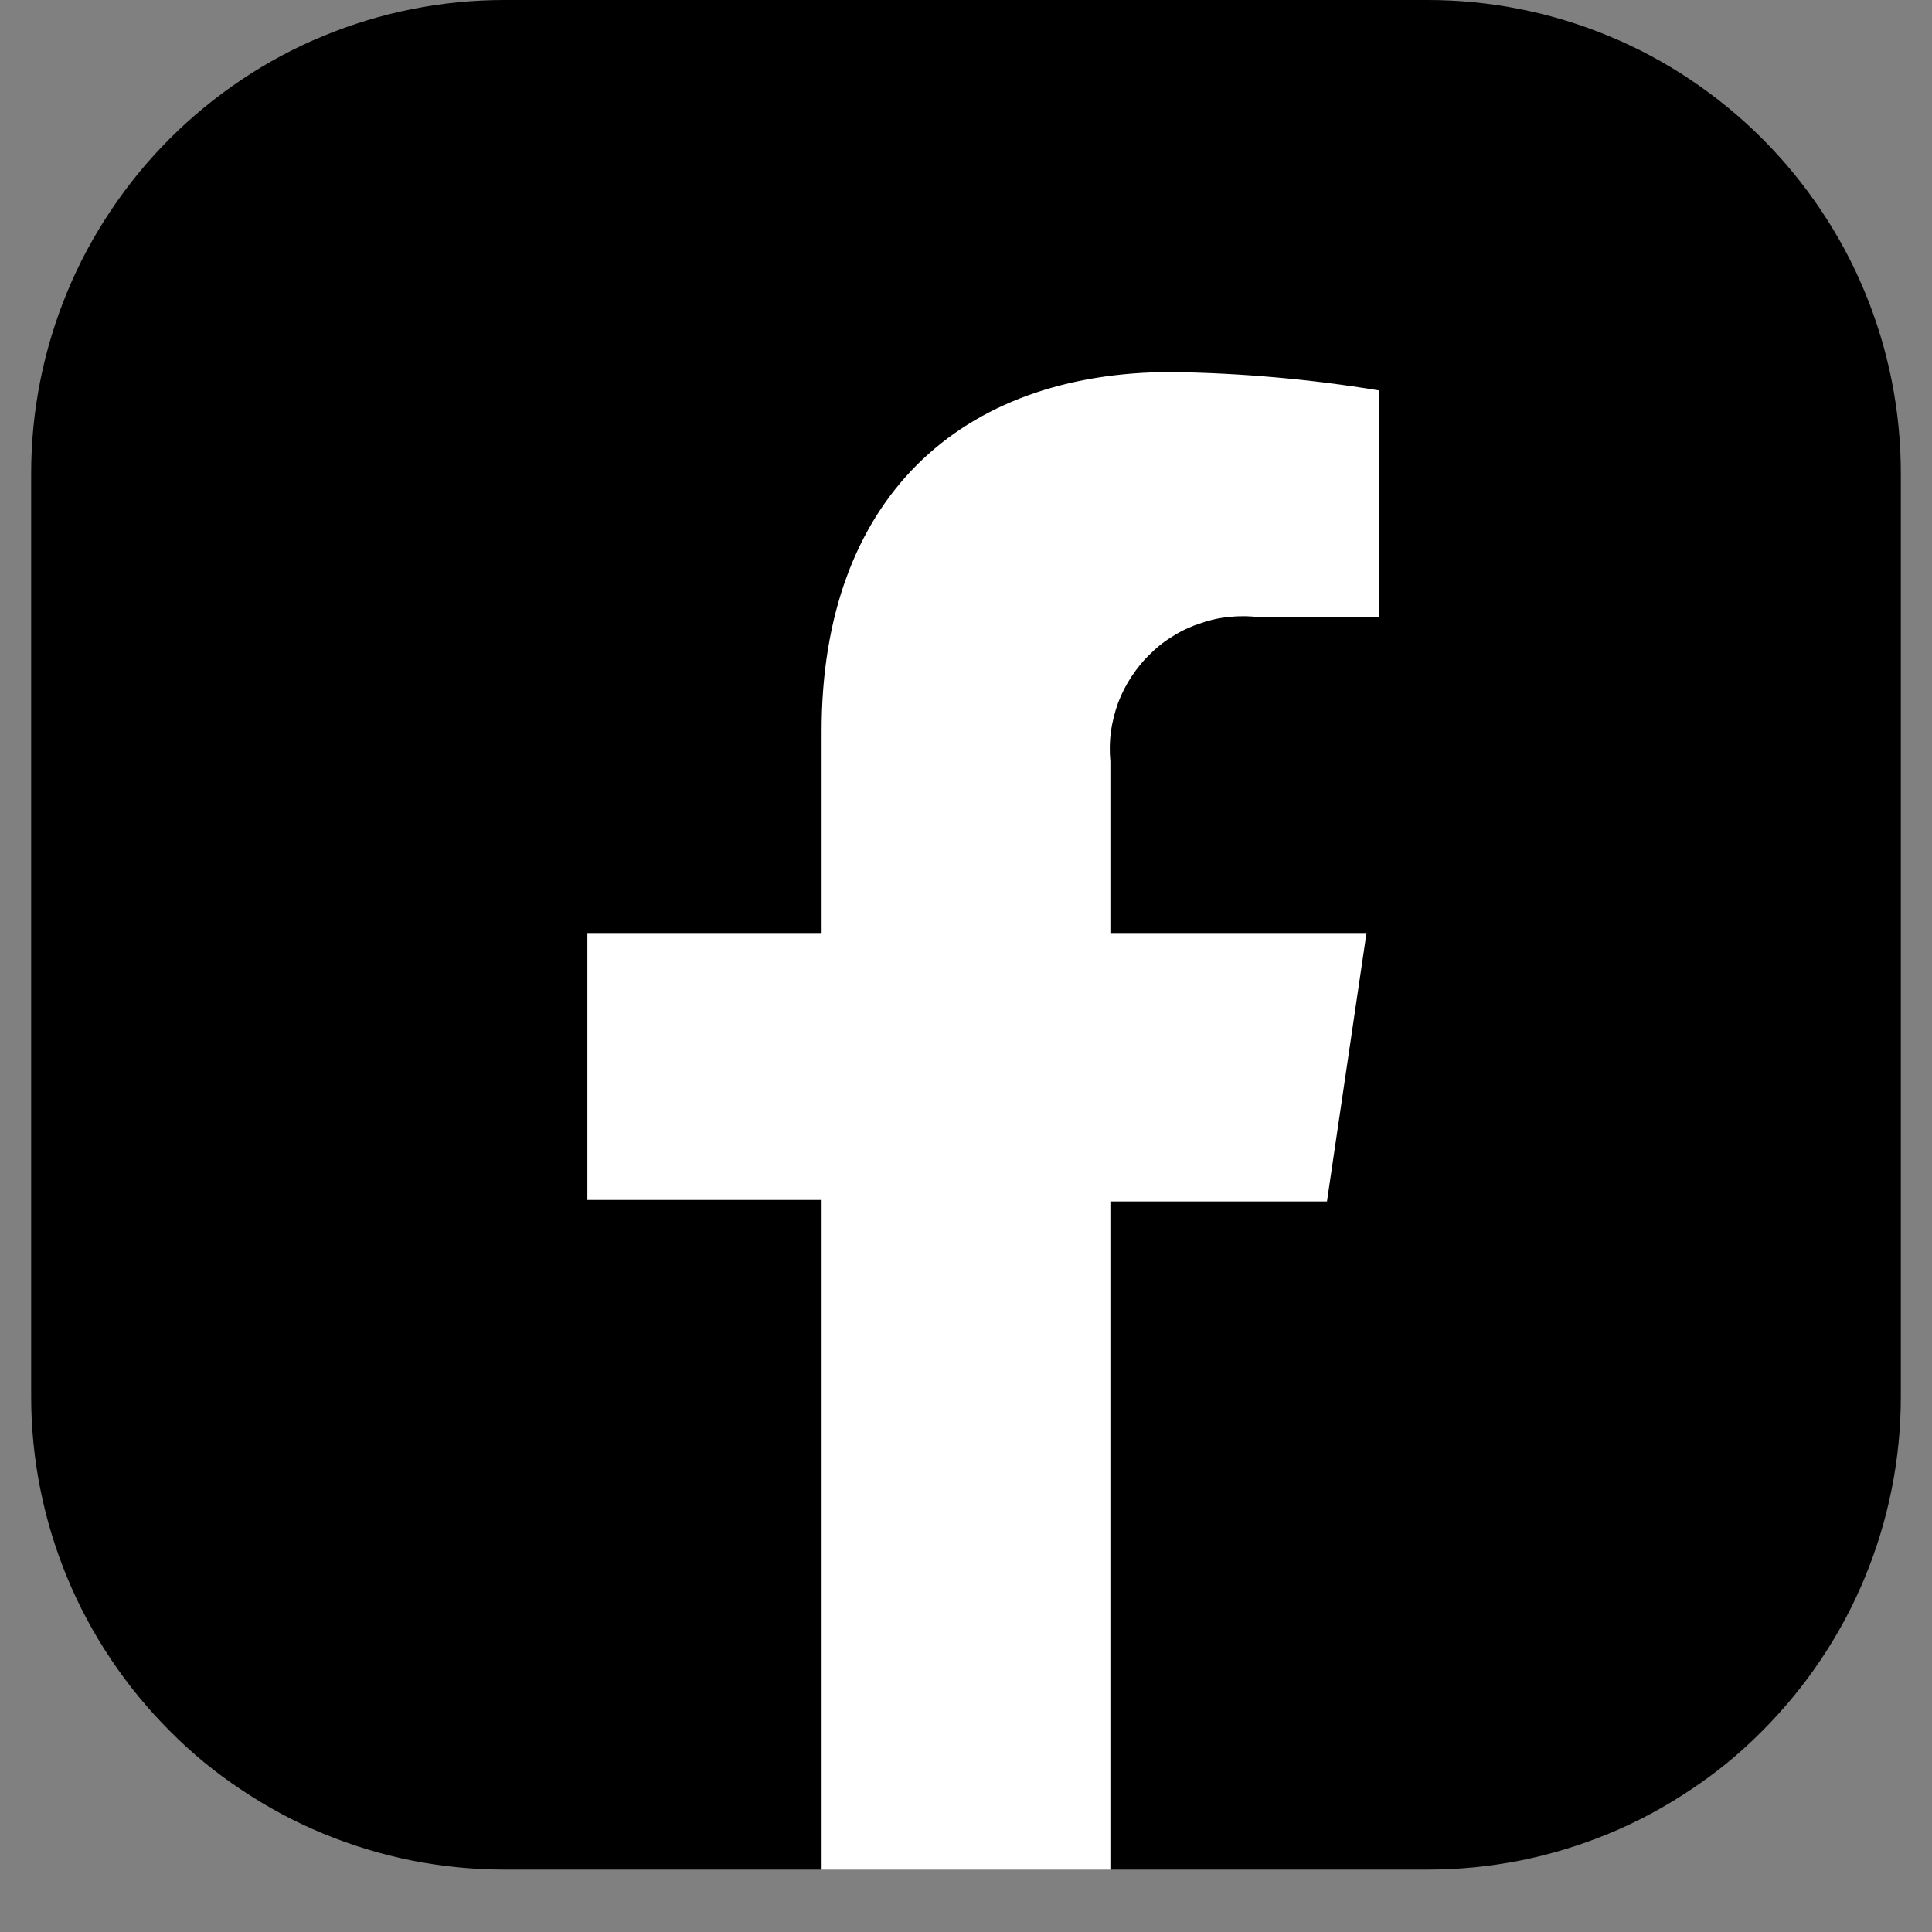 <?xml version="1.0" encoding="UTF-8"?>
<svg xmlns="http://www.w3.org/2000/svg" xmlns:xlink="http://www.w3.org/1999/xlink" width="40" zoomAndPan="magnify" viewBox="0 0 30 30" height="40" preserveAspectRatio="xMidYMid meet" version="1.0">
  <rect x="0" y="0" width="30" height="30" fill="#808080" stroke="none"/>
  <defs>
    <clipPath id="d45b07d10e">
      <path d="M 0.484 0 L 29.516 0 L 29.516 29.031 L 0.484 29.031 Z M 0.484 0 " clip-rule="nonzero"></path>
    </clipPath>
    <clipPath id="632268348e">
      <path d="M 9 5 L 22 5 L 22 29.031 L 9 29.031 Z M 9 5 " clip-rule="nonzero"></path>
    </clipPath>
  </defs>
  <g clip-path="url(#d45b07d10e)">
    <path fill="#000000" d="M 22.168 29.031 L 17.242 29.031 L 14.973 28.285 L 12.75 29.031 L 7.832 29.031 C 7.352 29.031 6.871 28.984 6.398 28.891 C 5.926 28.797 5.465 28.656 5.02 28.473 C 4.574 28.289 4.152 28.062 3.75 27.793 C 3.348 27.527 2.977 27.223 2.637 26.879 C 2.297 26.539 1.992 26.168 1.723 25.766 C 1.453 25.363 1.227 24.941 1.043 24.496 C 0.859 24.051 0.719 23.59 0.625 23.117 C 0.531 22.645 0.484 22.168 0.484 21.684 L 0.484 7.348 C 0.484 6.867 0.531 6.387 0.625 5.914 C 0.719 5.441 0.859 4.98 1.043 4.535 C 1.227 4.09 1.453 3.668 1.723 3.266 C 1.992 2.863 2.297 2.492 2.637 2.152 C 2.977 1.812 3.348 1.508 3.75 1.238 C 4.152 0.969 4.574 0.742 5.02 0.559 C 5.465 0.375 5.926 0.234 6.398 0.141 C 6.871 0.047 7.352 0 7.832 0 L 22.168 0 C 22.648 0 23.129 0.047 23.602 0.141 C 24.074 0.234 24.535 0.375 24.98 0.559 C 25.426 0.742 25.848 0.969 26.25 1.238 C 26.652 1.508 27.023 1.812 27.363 2.152 C 27.703 2.492 28.008 2.863 28.277 3.266 C 28.547 3.668 28.773 4.09 28.957 4.535 C 29.141 4.98 29.281 5.441 29.375 5.914 C 29.469 6.387 29.516 6.867 29.516 7.348 L 29.516 21.684 C 29.516 22.168 29.469 22.645 29.375 23.117 C 29.281 23.59 29.141 24.051 28.957 24.496 C 28.773 24.941 28.547 25.363 28.277 25.766 C 28.008 26.168 27.703 26.539 27.363 26.879 C 27.023 27.223 26.652 27.527 26.25 27.793 C 25.848 28.062 25.426 28.289 24.98 28.473 C 24.535 28.656 24.074 28.797 23.602 28.891 C 23.129 28.984 22.648 29.031 22.168 29.031 Z M 22.168 29.031 " fill-opacity="1" fill-rule="nonzero"></path>
  </g>
  <g clip-path="url(#632268348e)">
    <path fill="#ffffff" d="M 12.758 11.355 L 12.758 14.488 L 9.121 14.488 L 9.121 18.633 L 12.758 18.633 L 12.758 29.031 L 17.242 29.031 L 17.242 18.656 L 20.605 18.656 L 21.219 14.488 L 17.242 14.488 L 17.242 11.824 C 17.227 11.668 17.23 11.516 17.25 11.359 C 17.273 11.207 17.309 11.059 17.363 10.91 C 17.418 10.766 17.488 10.629 17.574 10.5 C 17.66 10.371 17.758 10.25 17.871 10.145 C 17.98 10.035 18.105 9.941 18.238 9.863 C 18.371 9.781 18.512 9.719 18.66 9.672 C 18.809 9.621 18.957 9.59 19.113 9.578 C 19.266 9.562 19.422 9.566 19.574 9.586 L 21.41 9.586 L 21.41 6.062 C 20.344 5.887 19.273 5.793 18.191 5.777 C 14.898 5.777 12.758 7.758 12.758 11.355 Z M 12.758 11.355 " fill-opacity="1" fill-rule="nonzero"></path>
  </g>
</svg>
